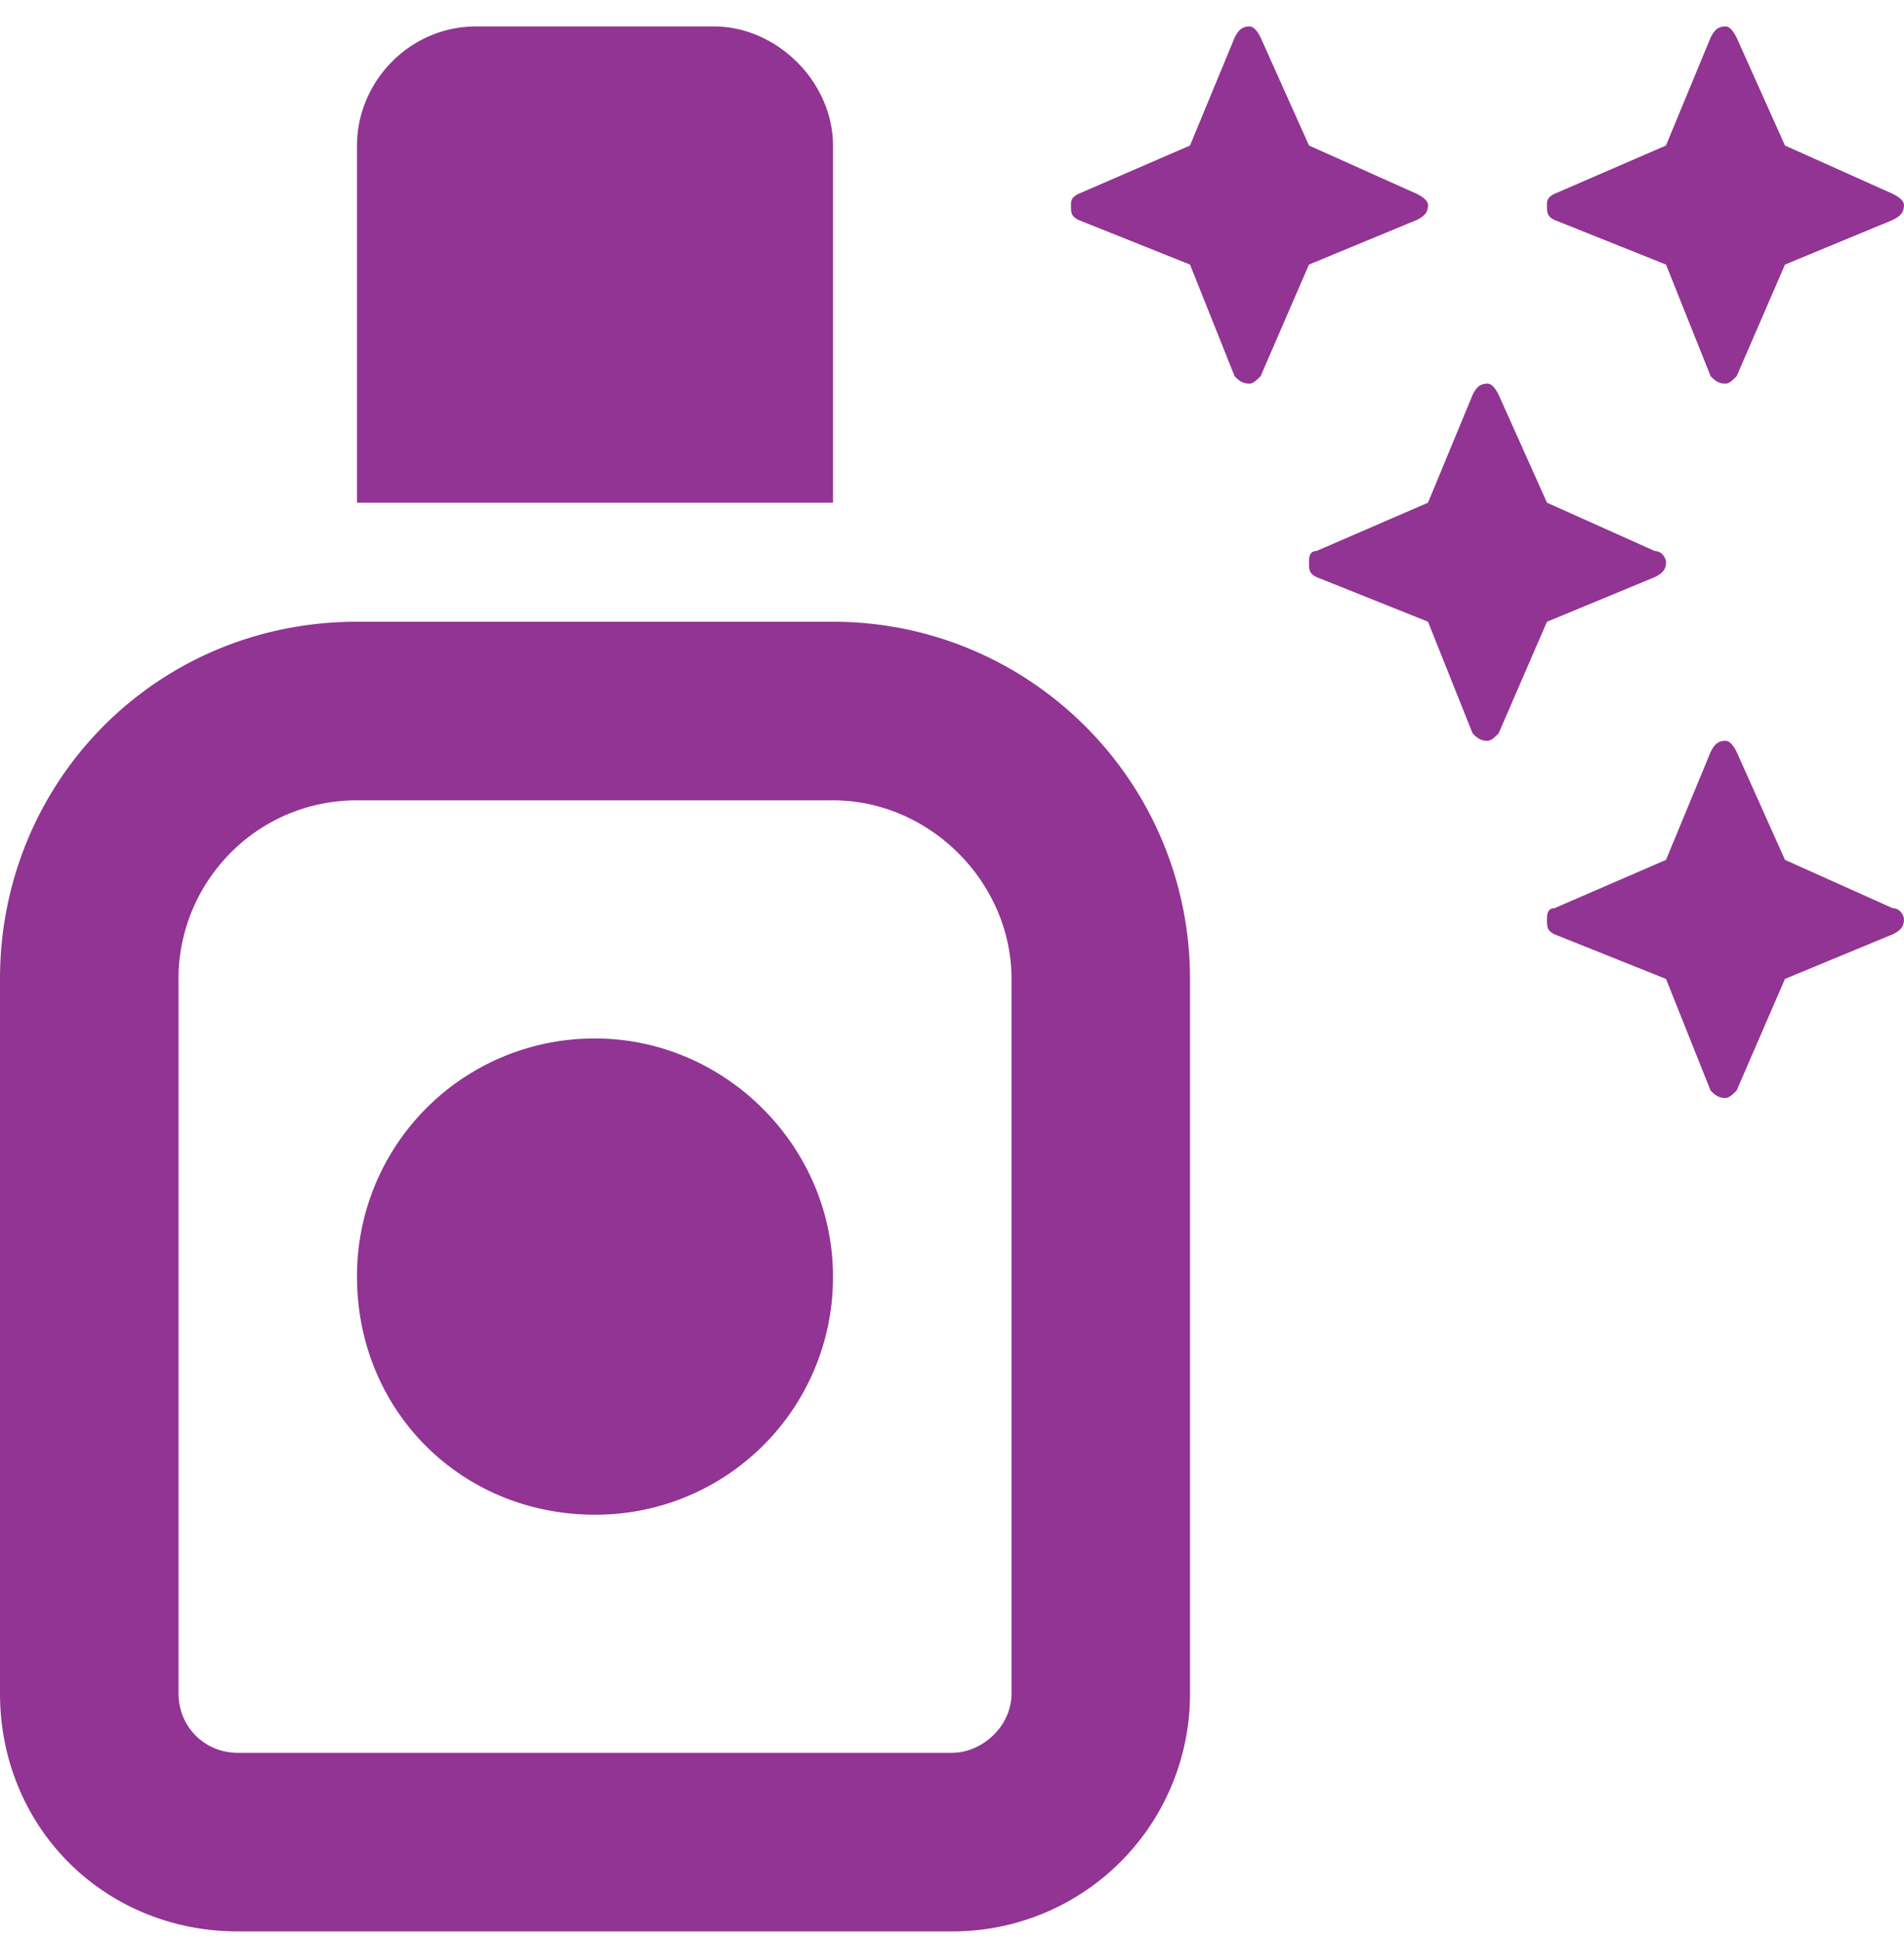 <svg width="54" height="55" fill="none" xmlns="http://www.w3.org/2000/svg"><path d="M20.25.75c1.793 0 3.375 1.582 3.375 3.375V14.25h-13.5V4.125C10.125 2.332 11.602.75 13.5.75h6.75ZM10.125 36.188a6.73 6.73 0 0 1 6.75-6.75c3.691 0 6.75 3.058 6.75 6.75a6.73 6.73 0 0 1-6.75 6.75c-3.797 0-6.75-2.954-6.75-6.75ZM0 27.75c0-5.59 4.43-10.125 10.125-10.125h13.5c5.59 0 10.125 4.535 10.125 10.125V48A6.73 6.73 0 0 1 27 54.75H6.75C2.953 54.75 0 51.797 0 48V27.75Zm5.063 0V48c0 .95.738 1.688 1.687 1.688H27c.844 0 1.688-.739 1.688-1.688V27.75c0-2.742-2.32-5.063-5.063-5.063h-13.5c-2.848 0-5.063 2.32-5.063 5.063ZM37.124 7.5l-1.371 3.164c-.106.106-.211.211-.316.211-.211 0-.317-.105-.422-.21L33.75 7.5l-3.164-1.266c-.211-.105-.211-.21-.211-.421 0-.106 0-.211.21-.317l3.165-1.371 1.266-3.059c.105-.21.21-.316.422-.316.105 0 .21.105.316.316l1.371 3.059 3.059 1.371c.21.106.316.211.316.316 0 .211-.105.317-.316.422L37.125 7.5Zm6.96-1.266c-.21-.105-.21-.21-.21-.421 0-.106 0-.211.21-.317l3.165-1.371 1.266-3.059c.105-.21.21-.316.422-.316.105 0 .21.105.316.316l1.371 3.059 3.059 1.371c.21.106.316.211.316.316 0 .211-.105.317-.316.422L50.625 7.5l-1.371 3.164c-.106.106-.211.211-.316.211-.211 0-.317-.105-.422-.21L47.25 7.5l-3.164-1.266Zm9.599 19.512c.21 0 .316.211.316.317 0 .21-.105.316-.316.421l-3.059 1.266-1.371 3.164c-.106.105-.211.211-.316.211-.211 0-.317-.105-.422-.21L47.25 27.75l-3.164-1.266c-.211-.105-.211-.21-.211-.422 0-.105 0-.316.21-.316l3.165-1.371 1.266-3.059c.105-.21.21-.316.422-.316.105 0 .21.105.316.316l1.371 3.059 3.059 1.371Zm-9.809-8.121-1.371 3.164c-.106.105-.211.211-.316.211-.211 0-.317-.105-.422-.21L40.5 17.624l-3.164-1.266c-.211-.105-.211-.21-.211-.422 0-.105 0-.316.21-.316L40.5 14.25l1.266-3.059c.105-.21.21-.316.422-.316.105 0 .21.105.316.316l1.371 3.059 3.059 1.371c.21 0 .316.211.316.316 0 .211-.105.317-.316.422l-3.059 1.266Z" fill="#913493"/></svg>
